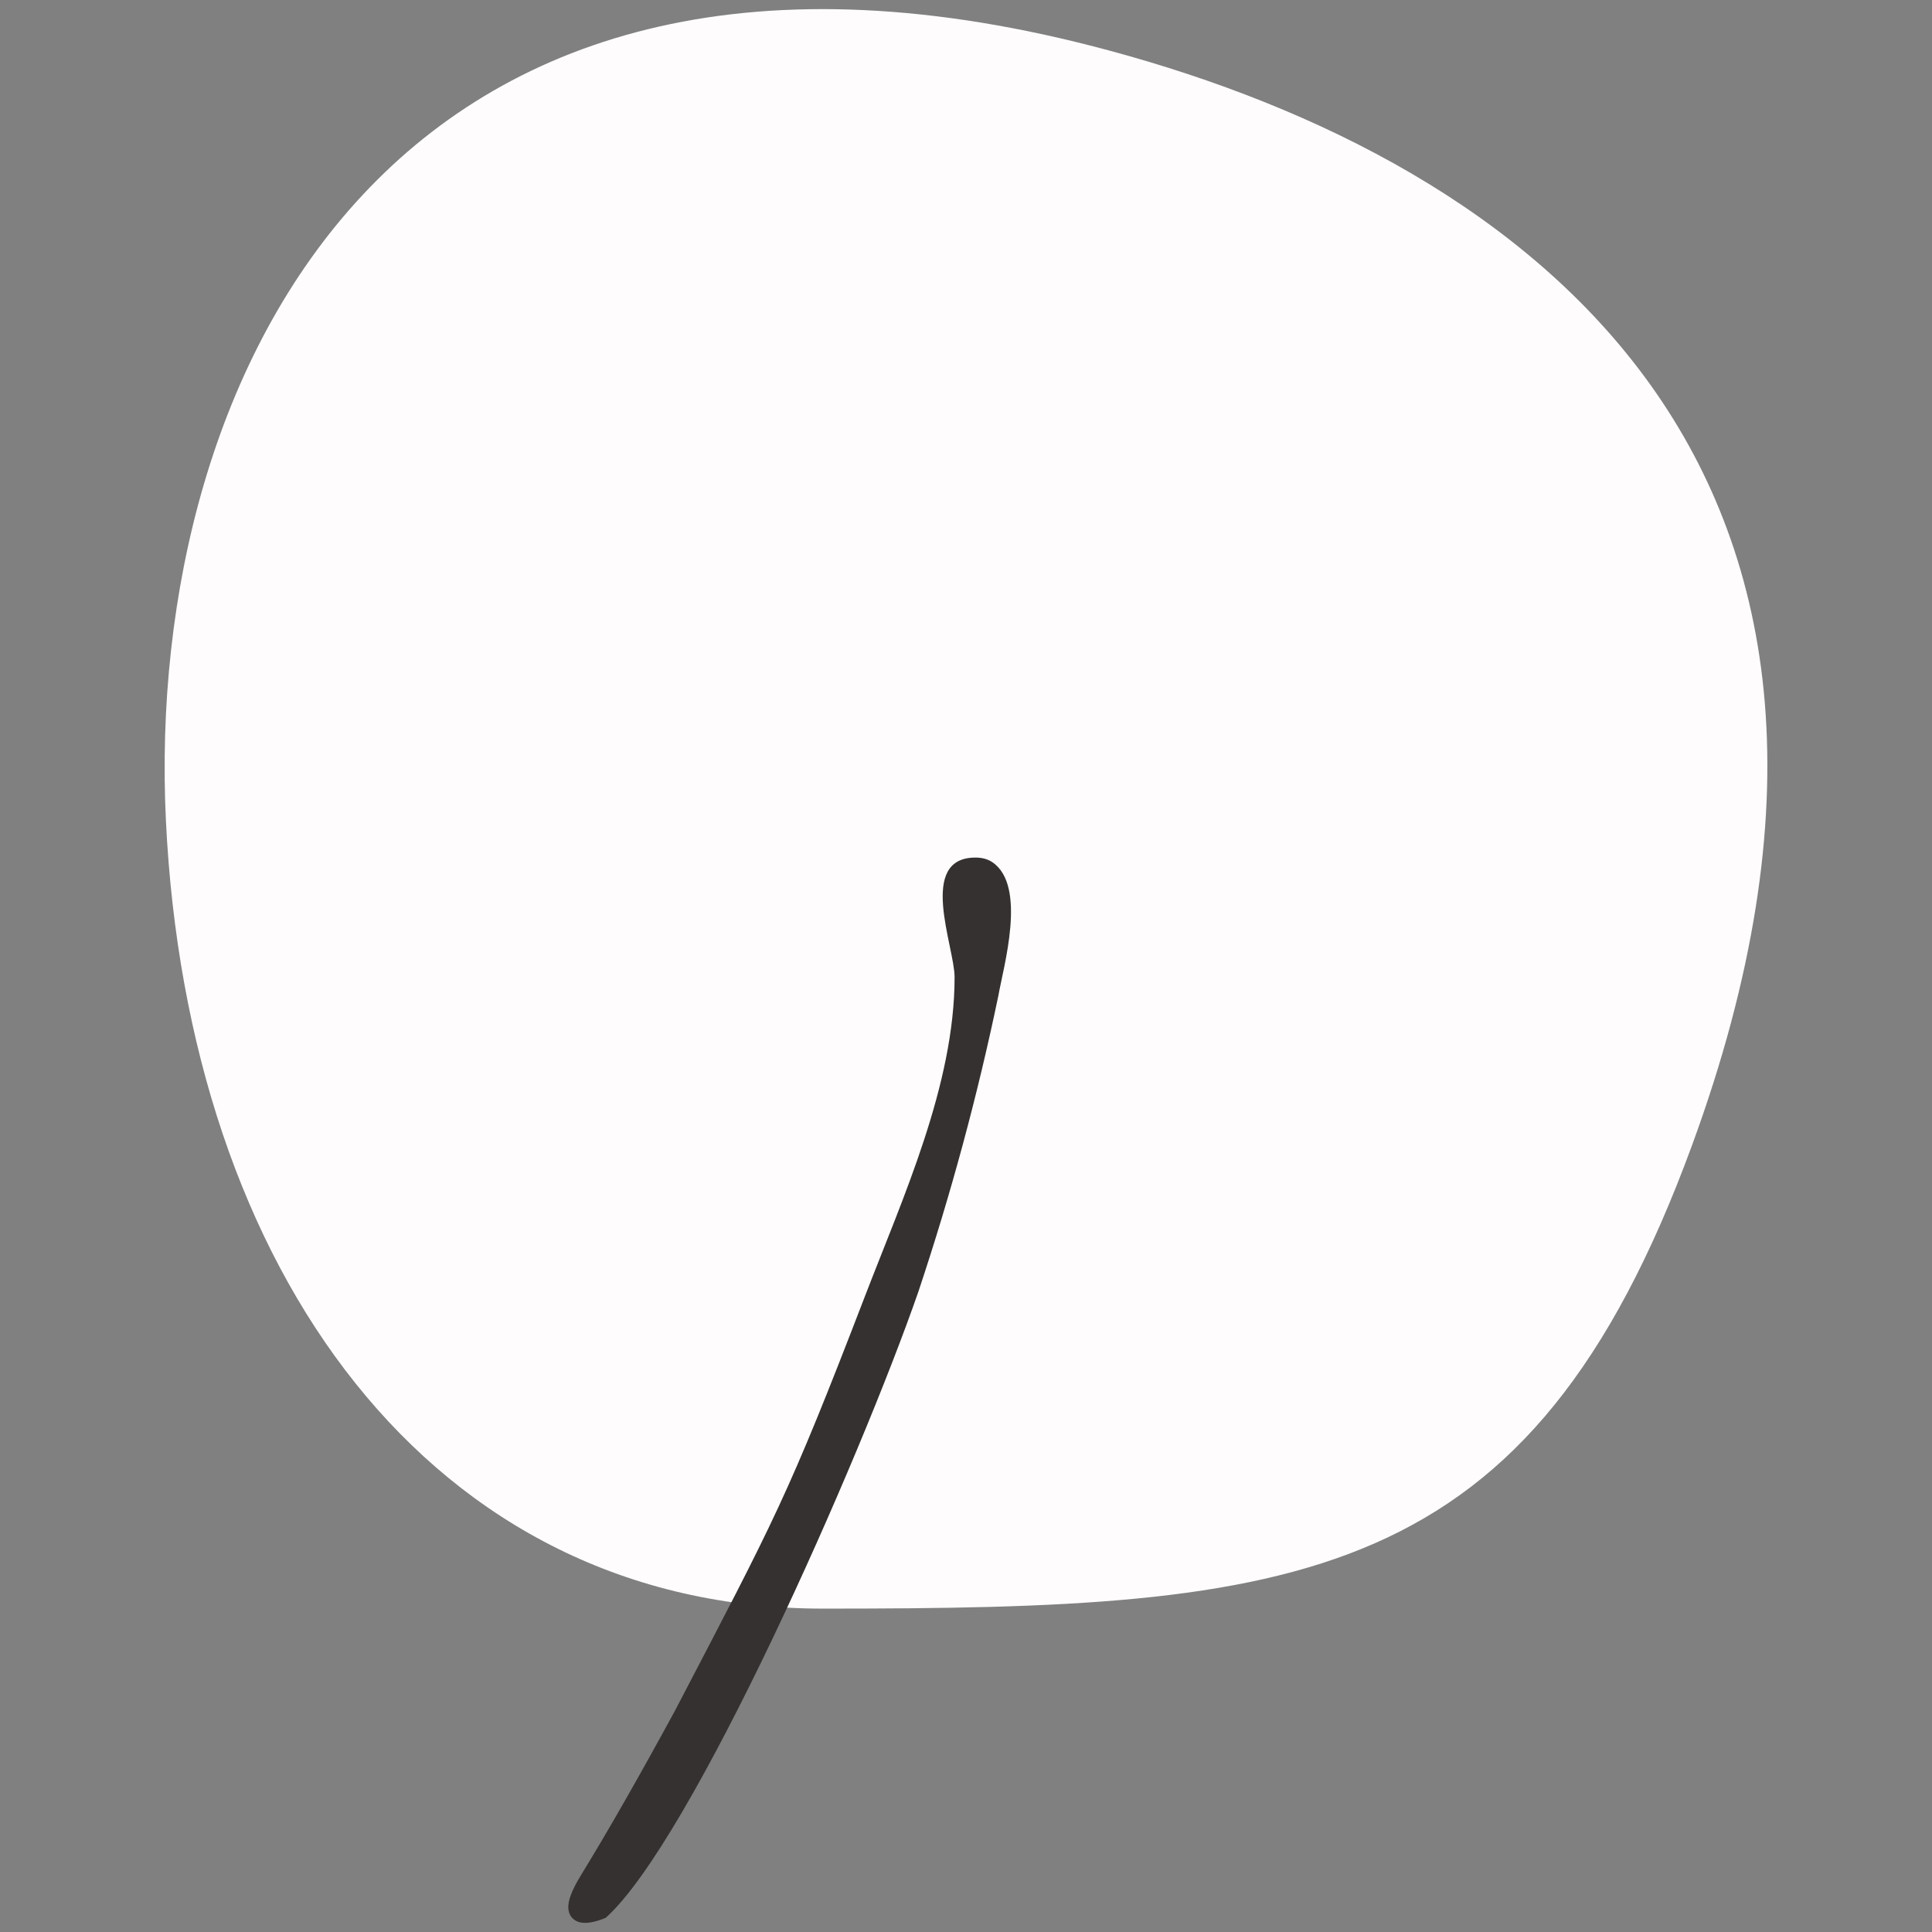 <?xml version="1.0" encoding="UTF-8" standalone="no"?>
<svg
   width="105"
   height="105"
   viewBox="0 0 105 105"
   fill="none"
   version="1.1"
   id="svg11"
   sodipodi:docname="logo.svg"
   inkscape:version="1.4 (86a8ad7, 2024-10-11)"
   xmlns:inkscape="http://www.inkscape.org/namespaces/inkscape"
   xmlns:sodipodi="http://sodipodi.sourceforge.net/DTD/sodipodi-0.dtd"
   xmlns="http://www.w3.org/2000/svg"
   xmlns:svg="http://www.w3.org/2000/svg">
  <rect x="0" y="0" width="105" height="105" fill="#808080" stroke="none"/>
  <defs
     id="defs11" />
  <sodipodi:namedview
     id="namedview11"
     pagecolor="#ffffff"
     bordercolor="#000000"
     borderopacity="0.25"
     inkscape:showpageshadow="2"
     inkscape:pageopacity="0.0"
     inkscape:pagecheckerboard="0"
     inkscape:deskcolor="#d1d1d1"
     inkscape:zoom="2.004597"
     inkscape:cx="44.148525"
     inkscape:cy="135.93755"
     inkscape:window-width="2560"
     inkscape:window-height="1387"
     inkscape:window-x="-8"
     inkscape:window-y="-8"
     inkscape:window-maximized="1"
     inkscape:current-layer="svg11" />
  <g
     id="g11"
     transform="translate(8.947,0.495)">
    <path
       d="m 0.07,44.103 c 1.184,24.472 14.401,42.827 35.721,42.827 25.854,0 38.386,-1.095 47.214,-25.165 13.572,-37.003 -9.023,-53.39 -31.622,-59.501 -38.682,-10.46 -52.498,17.367 -51.313,41.84 z"
       fill="#fefcfc"
       id="path1" />
    <path
       d="m 23.97,103.737 c -0.28,0.113 -0.68,0.251 -1.038,0.27 -0.179,0.009 -0.404,-0.008 -0.604,-0.125 -0.227,-0.133 -0.357,-0.357 -0.384,-0.623 -0.024,-0.24 0.035,-0.508 0.144,-0.793 0.111,-0.291 0.288,-0.637 0.539,-1.048 1.472,-2.4 3.177,-5.385 5.118,-8.956 5.432,-10.412 6.122,-11.603 10.319,-22.517 2.064,-5.366 4.869,-11.479 4.869,-17.335 0,-1.65 -2.043,-6.498 1.134,-6.498 0.333,0 0.647,0.071 0.912,0.248 1.908,1.272 0.604,5.697 0.333,7.258 l -10e-4,0.007 -0.002,0.007 c -1.131,5.429 -2.572,10.758 -4.328,16.024 l -10e-4,0.005 c -3.205,9.238 -12.343,29.892 -17.01,34.075 z"
       fill="#343130"
       id="path2" />
  </g>
</svg>

